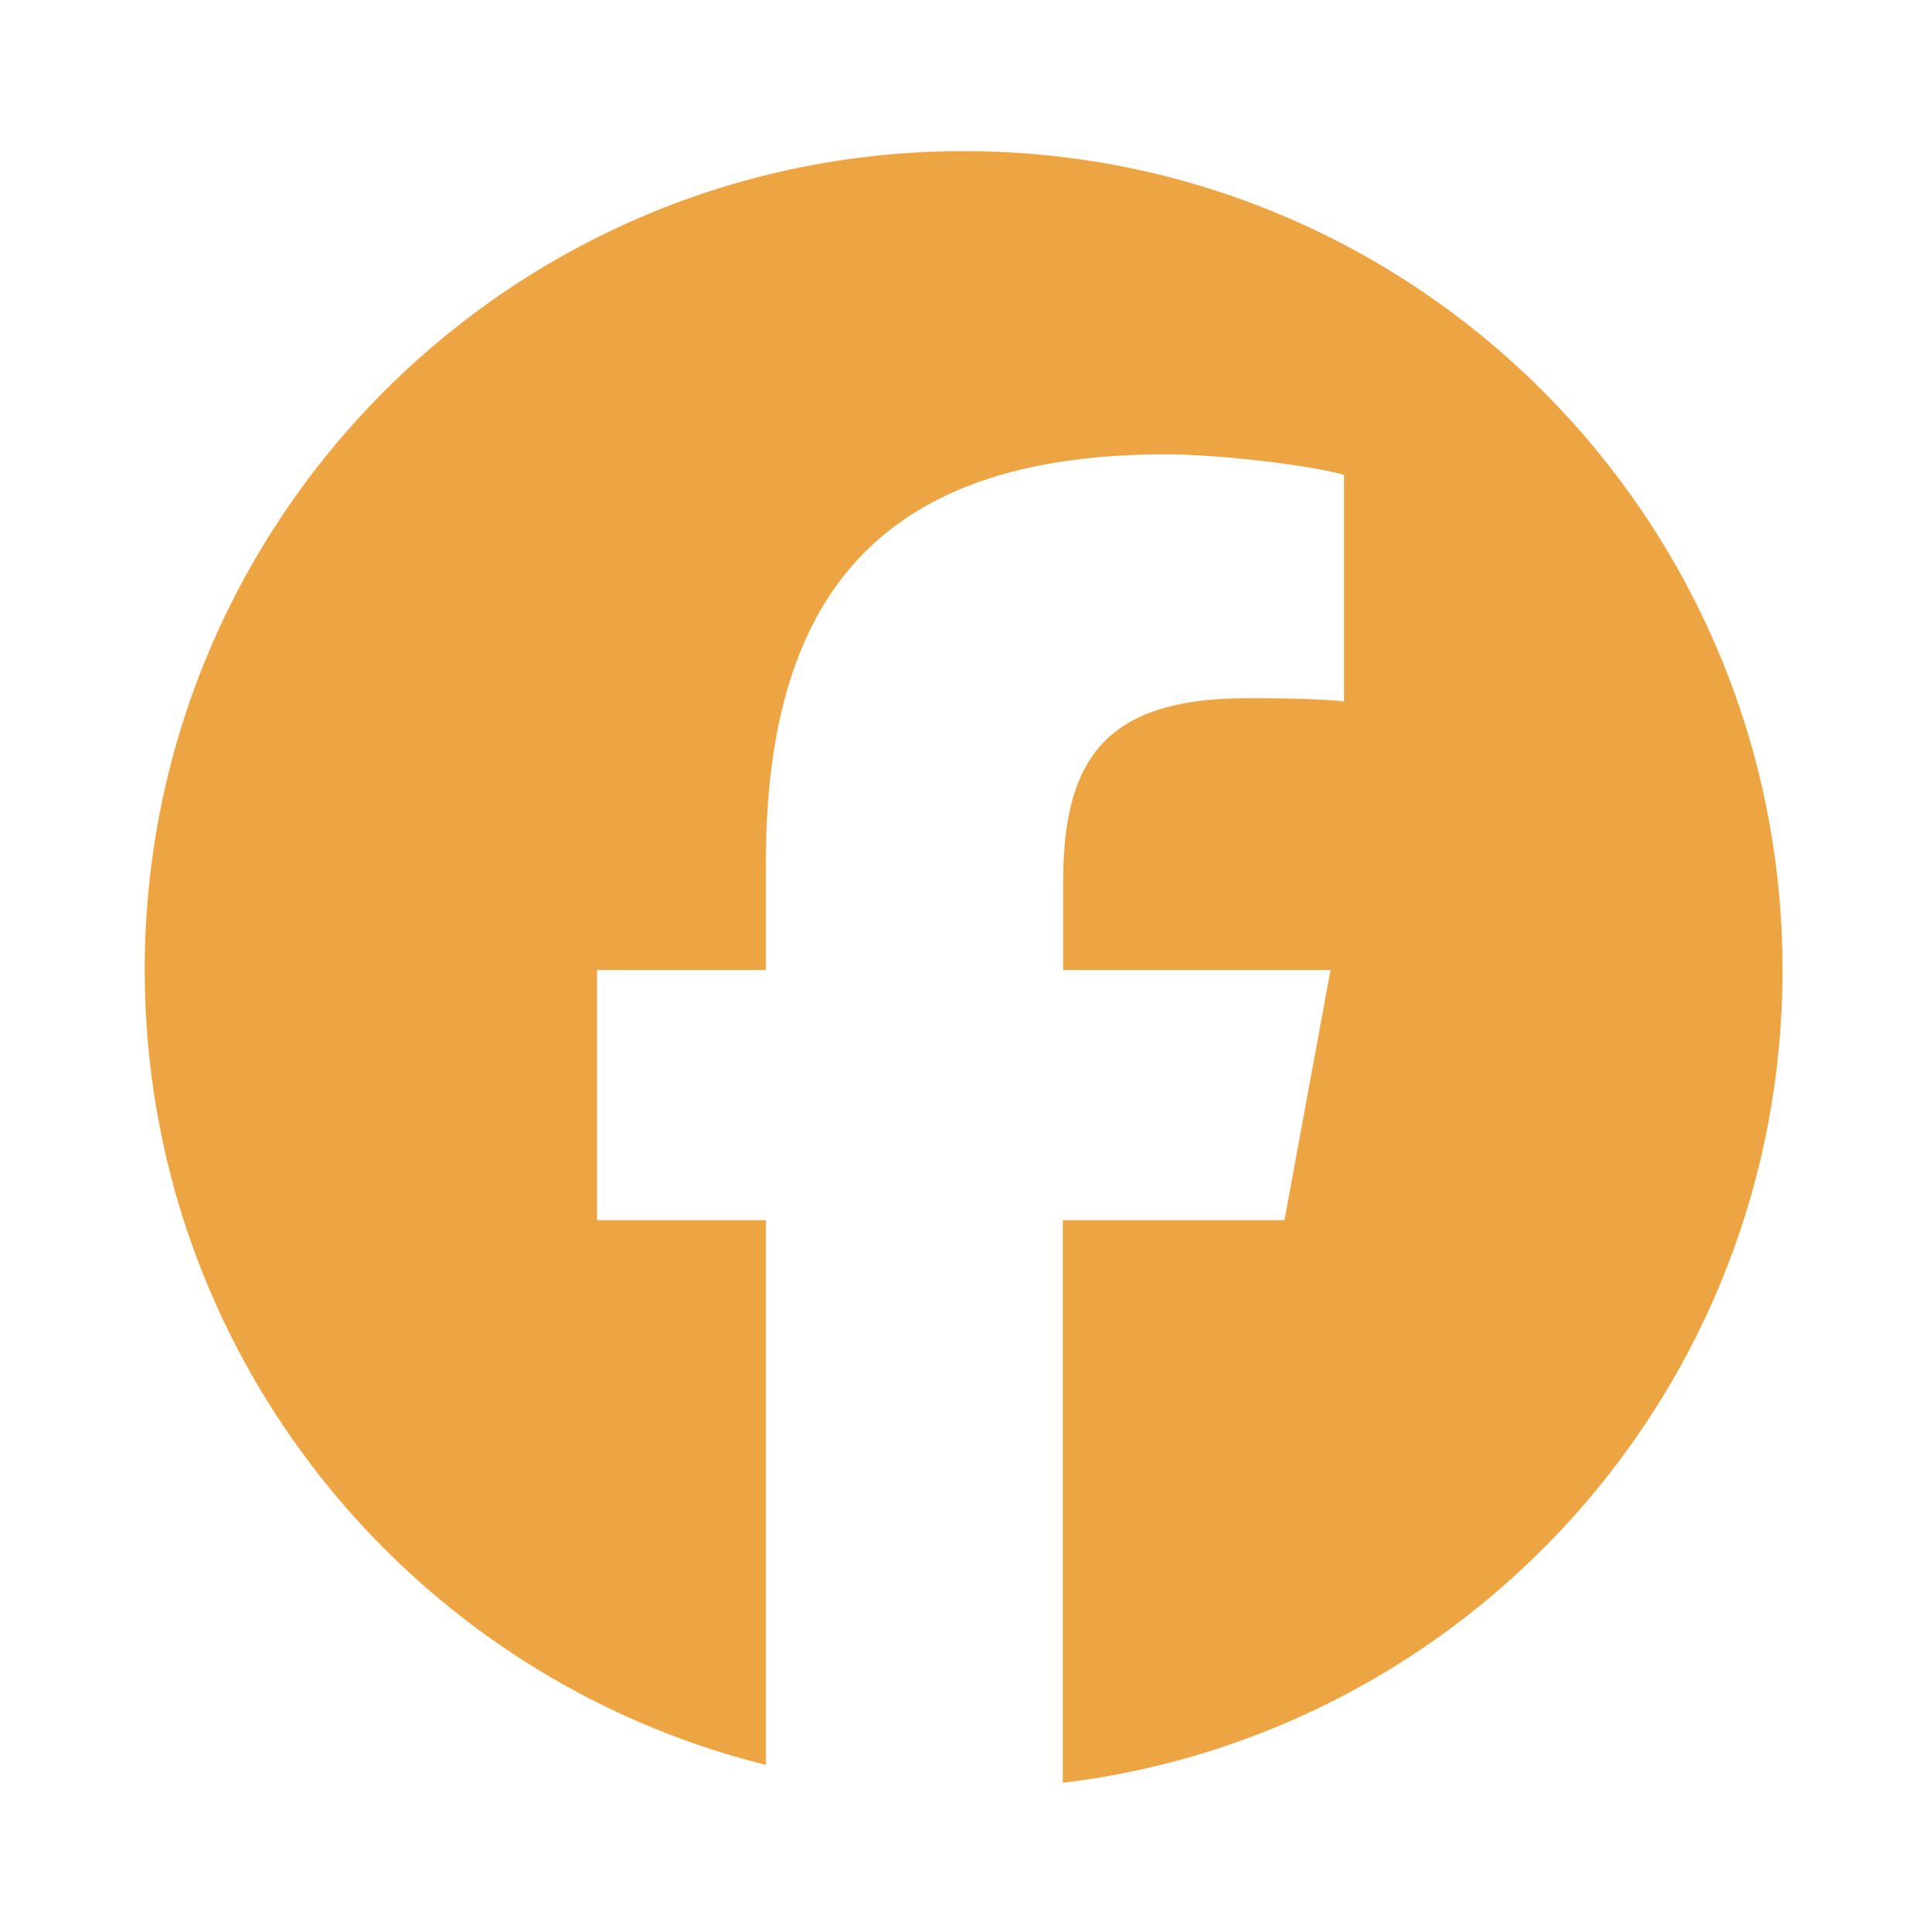 <svg xmlns="http://www.w3.org/2000/svg" fill="none" viewBox="0 0 600 601" height="601" width="600">
<path fill="#EDA543" d="M554.453 301.726C554.453 161.03 440.423 47 299.726 47C159.03 47 45 161.03 45 301.726C45 421.129 127.289 521.428 238.234 548.99V379.537H185.697V301.726H238.234V268.194C238.234 181.527 277.438 141.328 362.612 141.328C378.731 141.328 406.592 144.512 418.035 147.697V218.144C412.065 217.547 401.617 217.149 388.582 217.149C346.791 217.149 330.672 232.97 330.672 274.065V301.726H413.856L399.527 379.537H330.572V554.562C456.741 539.338 554.453 431.975 554.453 301.726Z"></path>
</svg>
